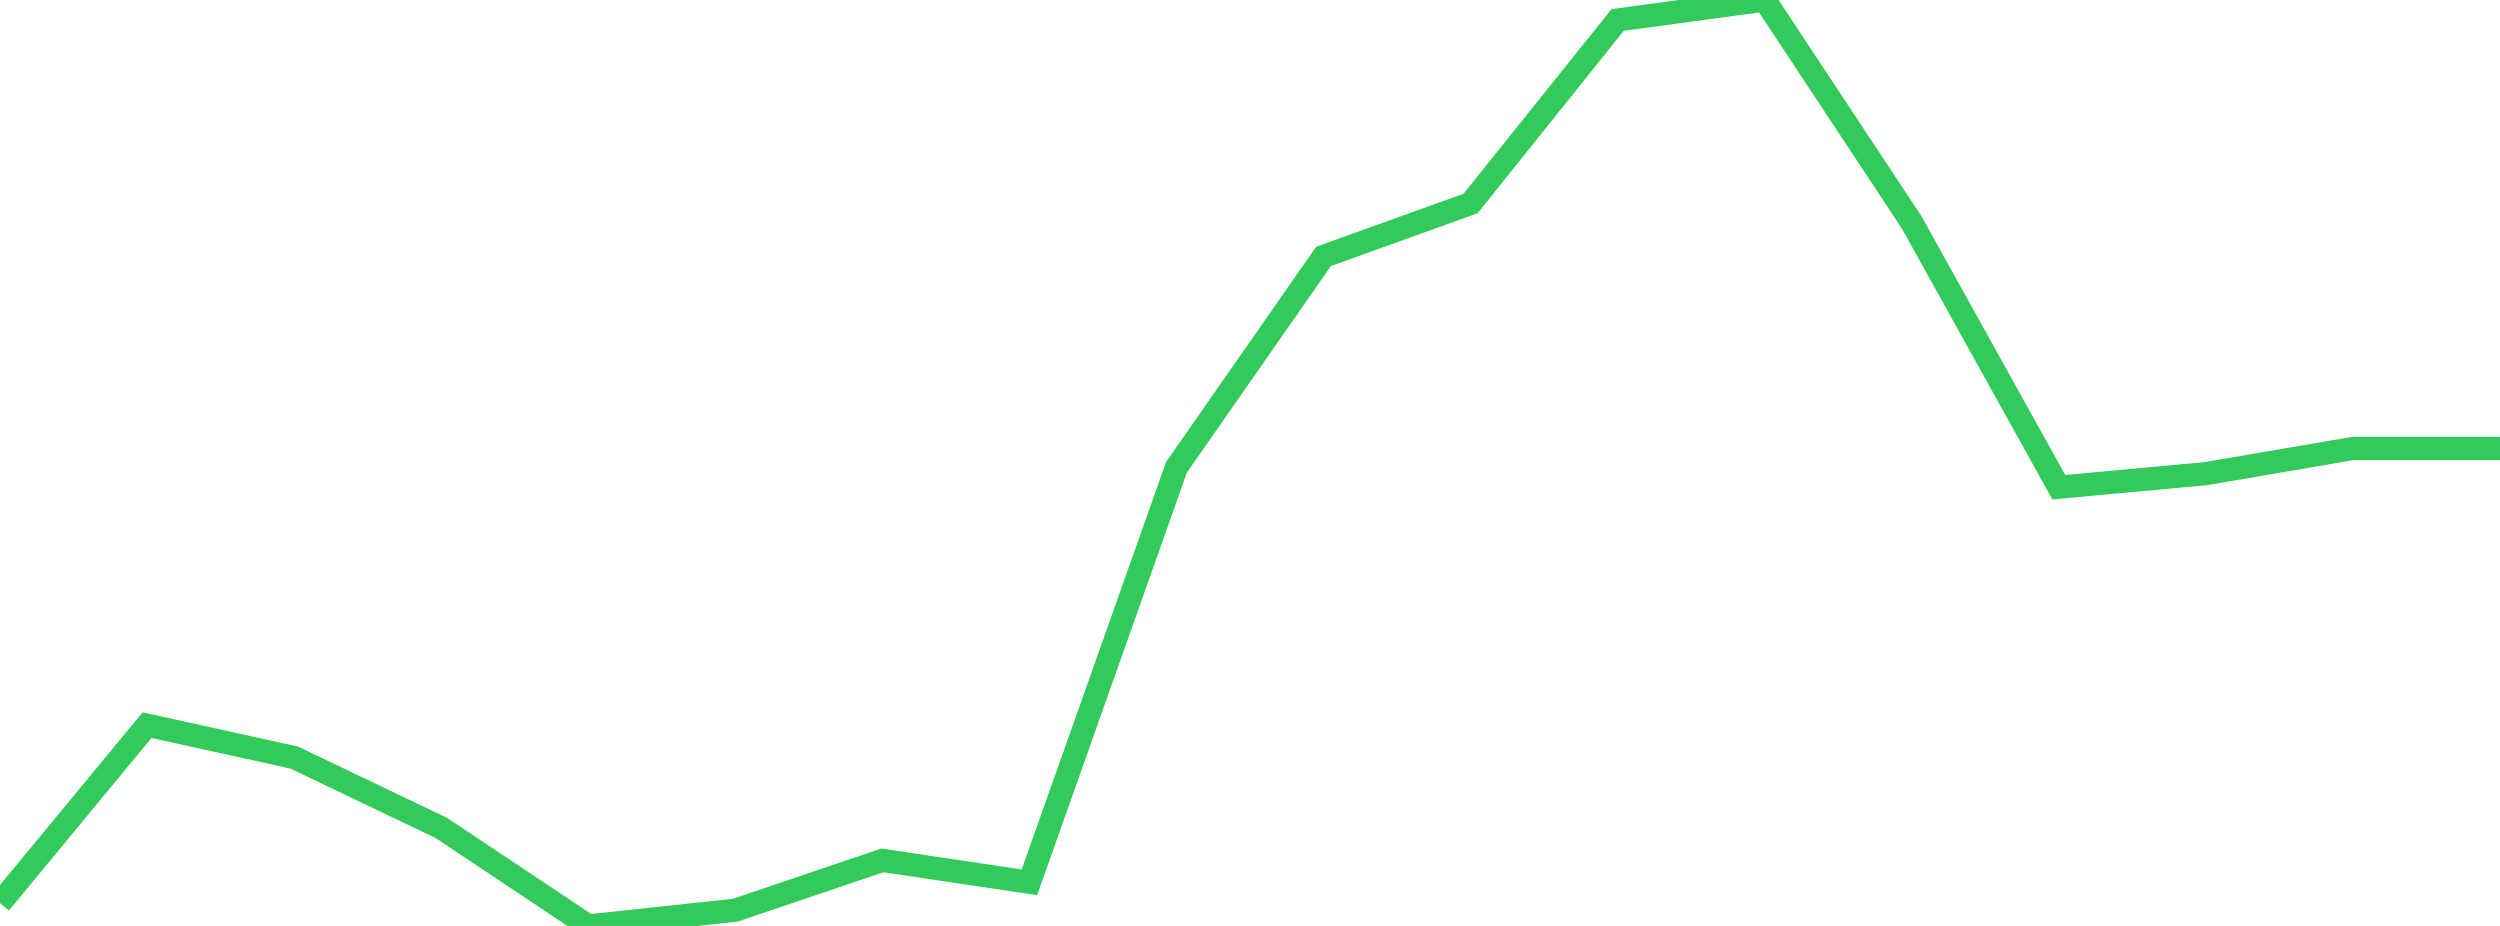 <?xml version="1.0" standalone="no"?>
<!DOCTYPE svg PUBLIC "-//W3C//DTD SVG 1.1//EN" "http://www.w3.org/Graphics/SVG/1.1/DTD/svg11.dtd">

<svg width="135" height="50" viewBox="0 0 135 50" preserveAspectRatio="none" 
  xmlns="http://www.w3.org/2000/svg"
  xmlns:xlink="http://www.w3.org/1999/xlink">


<polyline points="0.0, 48.768 7.941, 39.16 15.882, 40.907 23.824, 44.706 31.765, 50.0 39.706, 49.15 47.647, 46.461 55.588, 47.647 63.529, 25.235 71.471, 13.845 79.412, 10.988 87.353, 1.078 95.294, 0.0 103.235, 12.017 111.176, 26.31 119.118, 25.576 127.059, 24.217 135.0, 24.217" fill="none" stroke="#32ca5b" stroke-width="1.25"/>

</svg>